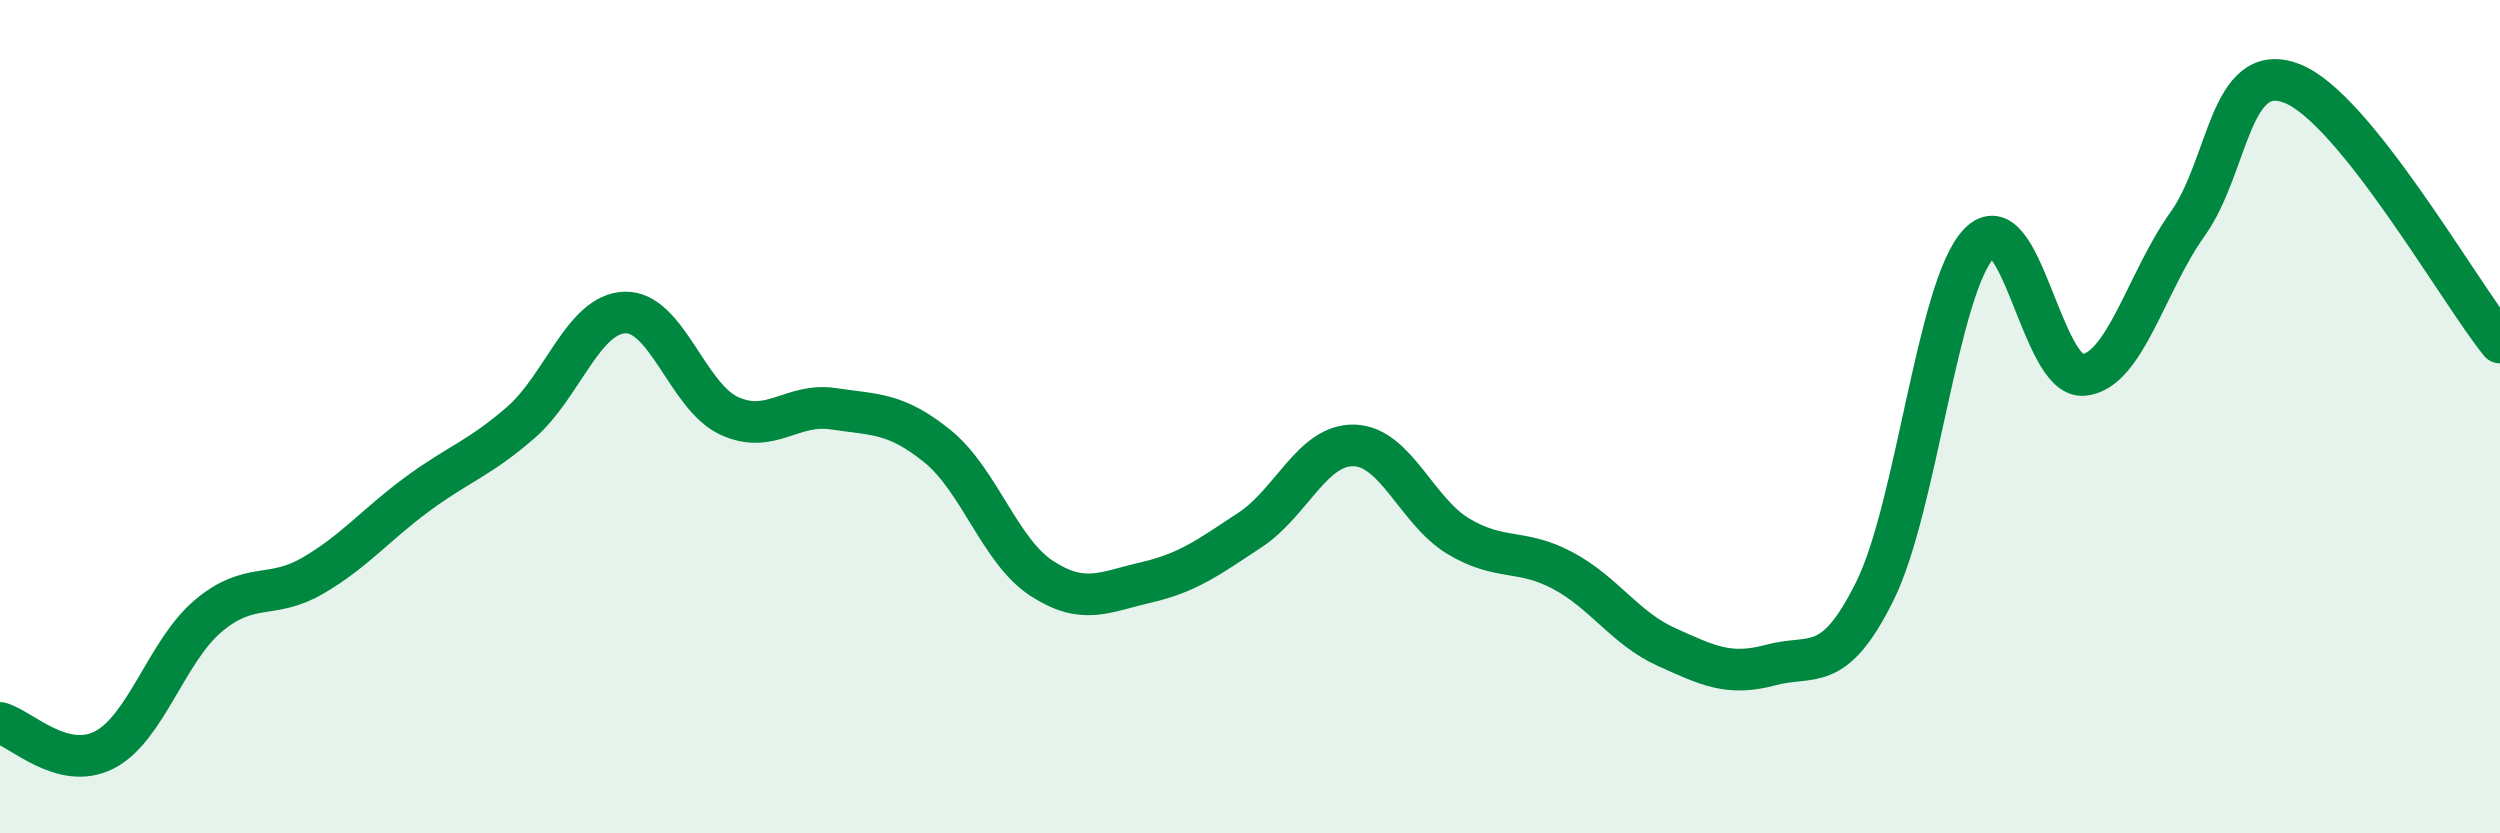 
    <svg width="60" height="20" viewBox="0 0 60 20" xmlns="http://www.w3.org/2000/svg">
      <path
        d="M 0,17.35 C 0.5,17.48 1.5,18.51 2.5,18 C 3.5,17.49 4,15.62 5,14.78 C 6,13.94 6.5,14.4 7.5,13.82 C 8.5,13.24 9,12.61 10,11.87 C 11,11.13 11.5,11.01 12.5,10.14 C 13.5,9.27 14,7.53 15,7.5 C 16,7.47 16.5,9.52 17.5,9.98 C 18.5,10.44 19,9.66 20,9.81 C 21,9.96 21.5,9.9 22.5,10.71 C 23.5,11.52 24,13.23 25,13.88 C 26,14.53 26.5,14.21 27.5,13.98 C 28.5,13.75 29,13.38 30,12.72 C 31,12.06 31.5,10.66 32.5,10.69 C 33.5,10.72 34,12.27 35,12.87 C 36,13.47 36.5,13.16 37.5,13.69 C 38.5,14.22 39,15.08 40,15.53 C 41,15.98 41.5,16.23 42.5,15.96 C 43.5,15.69 44,16.2 45,14.18 C 46,12.16 46.5,6.88 47.5,5.84 C 48.5,4.8 49,9.09 50,9 C 51,8.91 51.5,6.78 52.5,5.38 C 53.5,3.98 53.5,1.43 55,2 C 56.5,2.57 59,6.98 60,8.22L60 20L0 20Z"
        fill="#008740"
        opacity="0.1"
        stroke-linecap="round"
        stroke-linejoin="round"
      />
      <path
        d="M 0,17.35 C 0.5,17.48 1.5,18.51 2.5,18 C 3.5,17.49 4,15.62 5,14.78 C 6,13.94 6.5,14.4 7.5,13.82 C 8.5,13.24 9,12.61 10,11.87 C 11,11.13 11.5,11.01 12.5,10.14 C 13.5,9.27 14,7.53 15,7.5 C 16,7.47 16.5,9.52 17.5,9.98 C 18.5,10.44 19,9.66 20,9.81 C 21,9.96 21.5,9.9 22.5,10.71 C 23.5,11.52 24,13.23 25,13.88 C 26,14.53 26.5,14.21 27.5,13.98 C 28.5,13.75 29,13.38 30,12.72 C 31,12.06 31.5,10.66 32.5,10.69 C 33.5,10.72 34,12.27 35,12.87 C 36,13.47 36.5,13.16 37.5,13.69 C 38.5,14.22 39,15.08 40,15.53 C 41,15.98 41.5,16.23 42.5,15.96 C 43.5,15.69 44,16.2 45,14.18 C 46,12.16 46.5,6.88 47.5,5.84 C 48.5,4.8 49,9.09 50,9 C 51,8.91 51.5,6.78 52.5,5.38 C 53.5,3.98 53.5,1.43 55,2 C 56.5,2.57 59,6.98 60,8.22"
        stroke="#008740"
        stroke-width="1"
        fill="none"
        stroke-linecap="round"
        stroke-linejoin="round"
      />
    </svg>
  